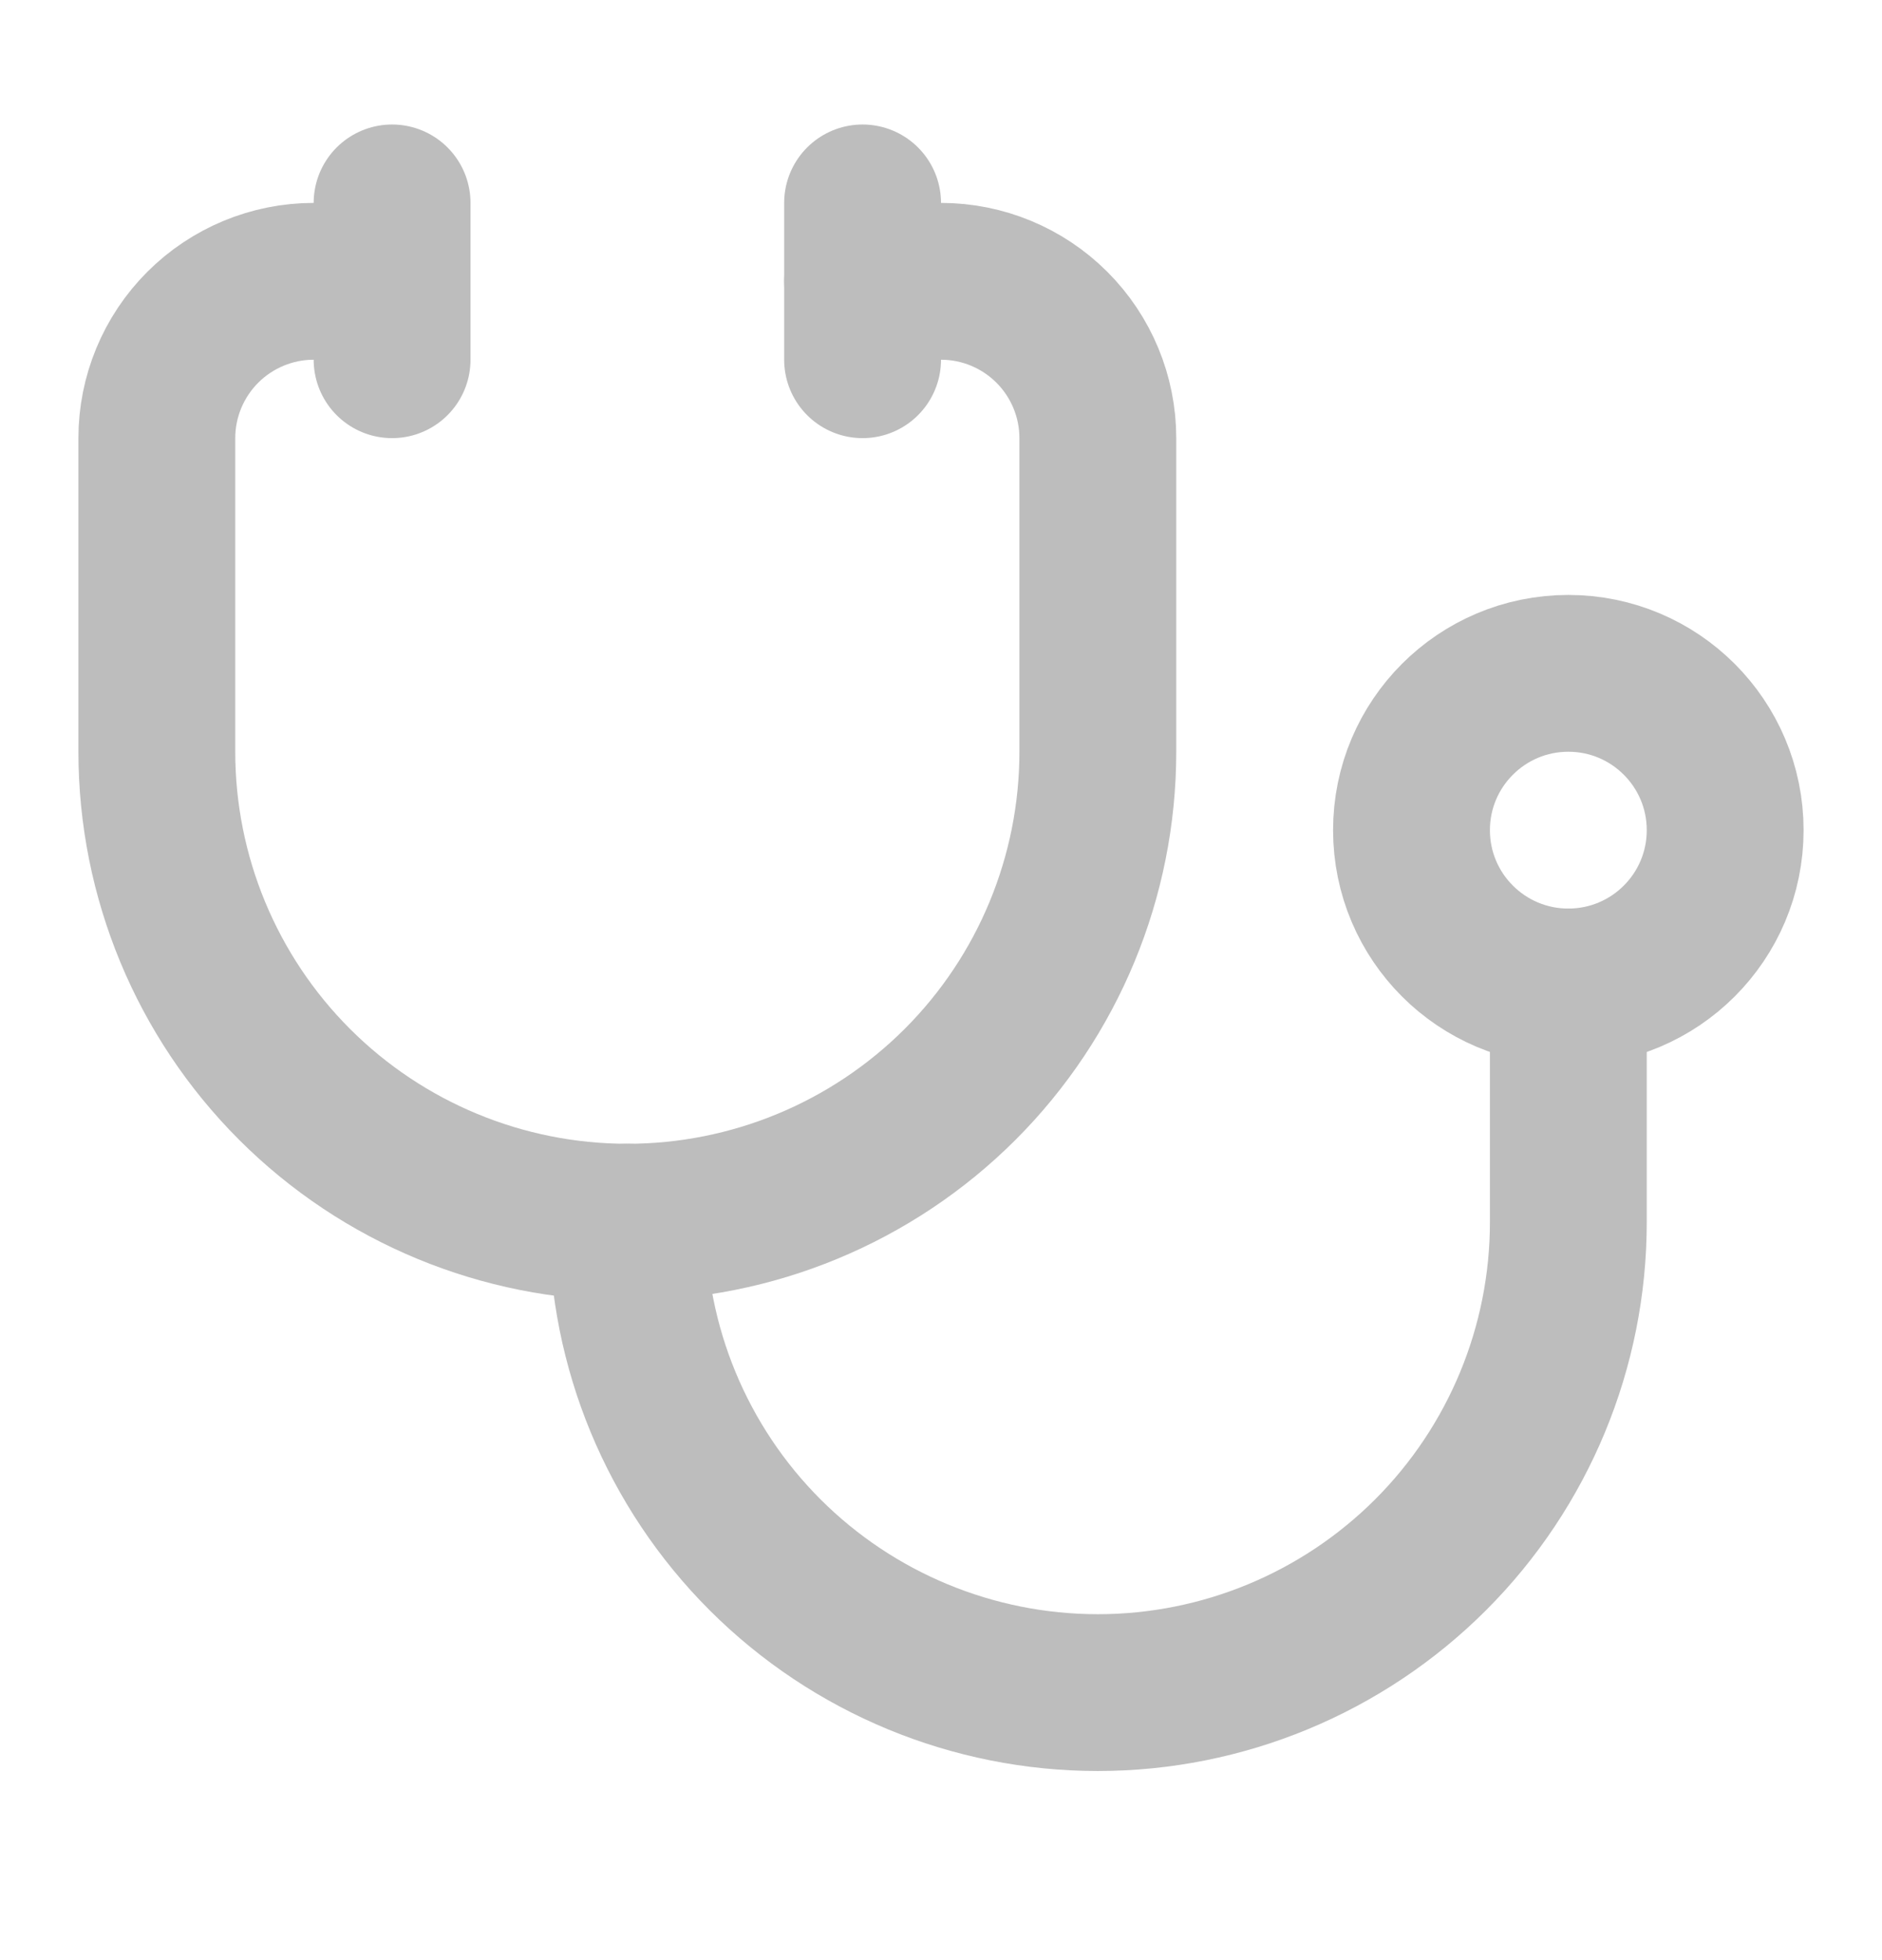 <svg width="24" height="25" viewBox="0 0 24 25" fill="none" xmlns="http://www.w3.org/2000/svg">
<path d="M11 2.588V4.588" stroke="#BDBDBD" stroke-width="2" stroke-linecap="round" stroke-linejoin="round"/>
<path d="M5 2.588V4.588" stroke="#BDBDBD" stroke-width="2" stroke-linecap="round" stroke-linejoin="round"/>
<path d="M5 3.588H4C3.47 3.588 2.961 3.799 2.586 4.174C2.211 4.549 2 5.058 2 5.588V9.588C2 11.18 2.632 12.706 3.757 13.831C4.883 14.956 6.409 15.588 8 15.588C9.591 15.588 11.117 14.956 12.243 13.831C13.368 12.706 14 11.18 14 9.588V5.588C14 5.058 13.789 4.549 13.414 4.174C13.039 3.799 12.53 3.588 12 3.588H11" stroke="#BDBDBD" stroke-width="2" stroke-linecap="round" stroke-linejoin="round"/>
<path d="M8 15.588C8 17.18 8.632 18.706 9.757 19.831C10.883 20.956 12.409 21.588 14 21.588C15.591 21.588 17.117 20.956 18.243 19.831C19.368 18.706 20 17.18 20 15.588V12.588" stroke="#BDBDBD" stroke-width="2" stroke-linecap="round" stroke-linejoin="round"/>
<path d="M20 12.588C21.105 12.588 22 11.693 22 10.588C22 9.484 21.105 8.588 20 8.588C18.895 8.588 18 9.484 18 10.588C18 11.693 18.895 12.588 20 12.588Z" stroke="#BDBDBD" stroke-width="2" stroke-linecap="round" stroke-linejoin="round"/>
</svg>
